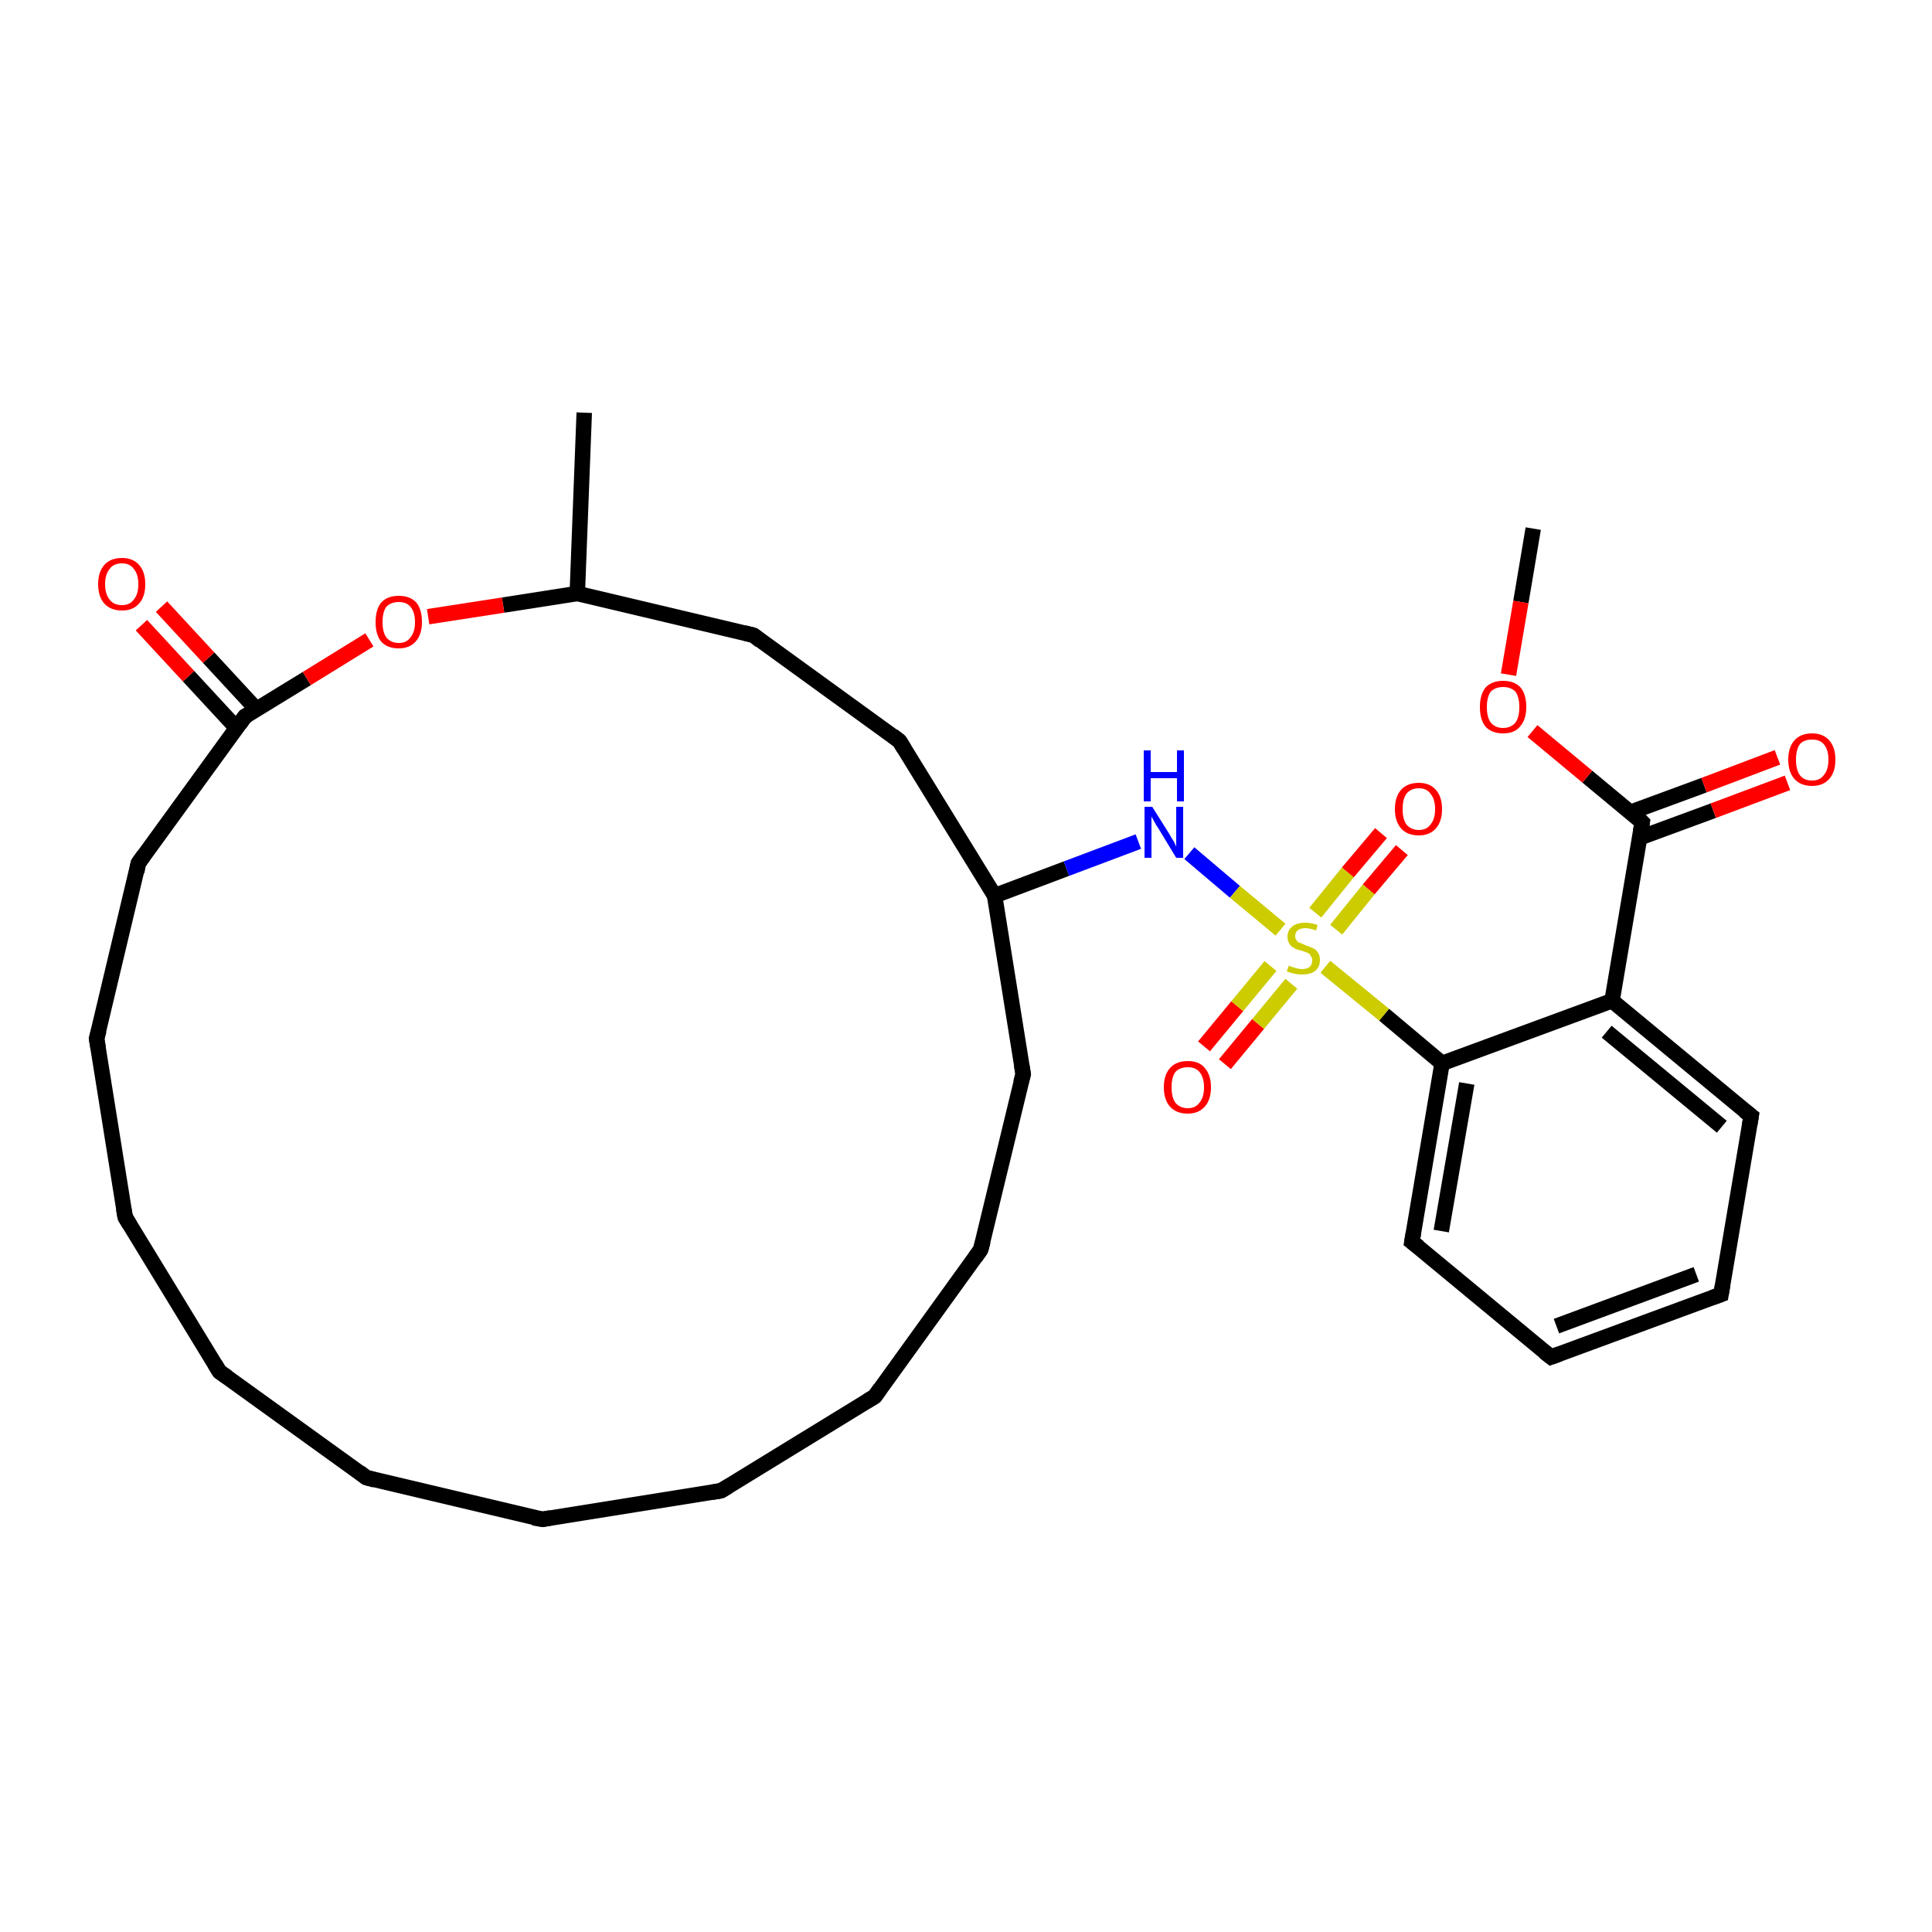 <?xml version='1.0' encoding='iso-8859-1'?>
<svg version='1.1' baseProfile='full'
              xmlns='http://www.w3.org/2000/svg'
                      xmlns:rdkit='http://www.rdkit.org/xml'
                      xmlns:xlink='http://www.w3.org/1999/xlink'
                  xml:space='preserve'
width='250px' height='250px' viewBox='0 0 250 250'>
<!-- END OF HEADER -->
<rect style='opacity:1.0;fill:#FFFFFF;stroke:none' width='250.0' height='250.0' x='0.0' y='0.0'> </rect>
<path class='bond-0 atom-0 atom-18' d='M 75.6,53.4 L 74.7,76.8' style='fill:none;fill-rule:evenodd;stroke:#000000;stroke-width:2.0px;stroke-linecap:butt;stroke-linejoin:miter;stroke-opacity:1' />
<path class='bond-1 atom-1 atom-29' d='M 198.4,68.4 L 196.8,77.9' style='fill:none;fill-rule:evenodd;stroke:#000000;stroke-width:2.0px;stroke-linecap:butt;stroke-linejoin:miter;stroke-opacity:1' />
<path class='bond-1 atom-1 atom-29' d='M 196.8,77.9 L 195.2,87.3' style='fill:none;fill-rule:evenodd;stroke:#FF0000;stroke-width:2.0px;stroke-linecap:butt;stroke-linejoin:miter;stroke-opacity:1' />
<path class='bond-2 atom-2 atom-3' d='M 70.2,196.6 L 47.4,191.2' style='fill:none;fill-rule:evenodd;stroke:#000000;stroke-width:2.0px;stroke-linecap:butt;stroke-linejoin:miter;stroke-opacity:1' />
<path class='bond-3 atom-2 atom-4' d='M 70.2,196.6 L 93.3,192.9' style='fill:none;fill-rule:evenodd;stroke:#000000;stroke-width:2.0px;stroke-linecap:butt;stroke-linejoin:miter;stroke-opacity:1' />
<path class='bond-4 atom-3 atom-5' d='M 47.4,191.2 L 28.4,177.5' style='fill:none;fill-rule:evenodd;stroke:#000000;stroke-width:2.0px;stroke-linecap:butt;stroke-linejoin:miter;stroke-opacity:1' />
<path class='bond-5 atom-4 atom-6' d='M 93.3,192.9 L 113.2,180.7' style='fill:none;fill-rule:evenodd;stroke:#000000;stroke-width:2.0px;stroke-linecap:butt;stroke-linejoin:miter;stroke-opacity:1' />
<path class='bond-6 atom-5 atom-7' d='M 28.4,177.5 L 16.2,157.5' style='fill:none;fill-rule:evenodd;stroke:#000000;stroke-width:2.0px;stroke-linecap:butt;stroke-linejoin:miter;stroke-opacity:1' />
<path class='bond-7 atom-6 atom-8' d='M 113.2,180.7 L 126.9,161.7' style='fill:none;fill-rule:evenodd;stroke:#000000;stroke-width:2.0px;stroke-linecap:butt;stroke-linejoin:miter;stroke-opacity:1' />
<path class='bond-8 atom-7 atom-9' d='M 16.2,157.5 L 12.5,134.4' style='fill:none;fill-rule:evenodd;stroke:#000000;stroke-width:2.0px;stroke-linecap:butt;stroke-linejoin:miter;stroke-opacity:1' />
<path class='bond-9 atom-8 atom-12' d='M 126.9,161.7 L 132.4,139.0' style='fill:none;fill-rule:evenodd;stroke:#000000;stroke-width:2.0px;stroke-linecap:butt;stroke-linejoin:miter;stroke-opacity:1' />
<path class='bond-10 atom-9 atom-15' d='M 12.5,134.4 L 17.9,111.7' style='fill:none;fill-rule:evenodd;stroke:#000000;stroke-width:2.0px;stroke-linecap:butt;stroke-linejoin:miter;stroke-opacity:1' />
<path class='bond-11 atom-10 atom-11' d='M 222.7,167.5 L 200.7,175.6' style='fill:none;fill-rule:evenodd;stroke:#000000;stroke-width:2.0px;stroke-linecap:butt;stroke-linejoin:miter;stroke-opacity:1' />
<path class='bond-11 atom-10 atom-11' d='M 219.5,164.9 L 201.4,171.6' style='fill:none;fill-rule:evenodd;stroke:#000000;stroke-width:2.0px;stroke-linecap:butt;stroke-linejoin:miter;stroke-opacity:1' />
<path class='bond-12 atom-10 atom-13' d='M 222.7,167.5 L 226.6,144.4' style='fill:none;fill-rule:evenodd;stroke:#000000;stroke-width:2.0px;stroke-linecap:butt;stroke-linejoin:miter;stroke-opacity:1' />
<path class='bond-13 atom-11 atom-14' d='M 200.7,175.6 L 182.7,160.7' style='fill:none;fill-rule:evenodd;stroke:#000000;stroke-width:2.0px;stroke-linecap:butt;stroke-linejoin:miter;stroke-opacity:1' />
<path class='bond-14 atom-12 atom-19' d='M 132.4,139.0 L 128.7,115.9' style='fill:none;fill-rule:evenodd;stroke:#000000;stroke-width:2.0px;stroke-linecap:butt;stroke-linejoin:miter;stroke-opacity:1' />
<path class='bond-15 atom-13 atom-20' d='M 226.6,144.4 L 208.6,129.5' style='fill:none;fill-rule:evenodd;stroke:#000000;stroke-width:2.0px;stroke-linecap:butt;stroke-linejoin:miter;stroke-opacity:1' />
<path class='bond-15 atom-13 atom-20' d='M 222.8,145.8 L 207.9,133.5' style='fill:none;fill-rule:evenodd;stroke:#000000;stroke-width:2.0px;stroke-linecap:butt;stroke-linejoin:miter;stroke-opacity:1' />
<path class='bond-16 atom-14 atom-21' d='M 182.7,160.7 L 186.6,137.6' style='fill:none;fill-rule:evenodd;stroke:#000000;stroke-width:2.0px;stroke-linecap:butt;stroke-linejoin:miter;stroke-opacity:1' />
<path class='bond-16 atom-14 atom-21' d='M 186.5,159.3 L 189.8,140.2' style='fill:none;fill-rule:evenodd;stroke:#000000;stroke-width:2.0px;stroke-linecap:butt;stroke-linejoin:miter;stroke-opacity:1' />
<path class='bond-17 atom-15 atom-22' d='M 17.9,111.7 L 31.7,92.7' style='fill:none;fill-rule:evenodd;stroke:#000000;stroke-width:2.0px;stroke-linecap:butt;stroke-linejoin:miter;stroke-opacity:1' />
<path class='bond-18 atom-16 atom-17' d='M 97.5,82.2 L 116.4,95.9' style='fill:none;fill-rule:evenodd;stroke:#000000;stroke-width:2.0px;stroke-linecap:butt;stroke-linejoin:miter;stroke-opacity:1' />
<path class='bond-19 atom-16 atom-18' d='M 97.5,82.2 L 74.7,76.8' style='fill:none;fill-rule:evenodd;stroke:#000000;stroke-width:2.0px;stroke-linecap:butt;stroke-linejoin:miter;stroke-opacity:1' />
<path class='bond-20 atom-17 atom-19' d='M 116.4,95.9 L 128.7,115.9' style='fill:none;fill-rule:evenodd;stroke:#000000;stroke-width:2.0px;stroke-linecap:butt;stroke-linejoin:miter;stroke-opacity:1' />
<path class='bond-21 atom-18 atom-30' d='M 74.7,76.8 L 65.1,78.3' style='fill:none;fill-rule:evenodd;stroke:#000000;stroke-width:2.0px;stroke-linecap:butt;stroke-linejoin:miter;stroke-opacity:1' />
<path class='bond-21 atom-18 atom-30' d='M 65.1,78.3 L 55.4,79.8' style='fill:none;fill-rule:evenodd;stroke:#FF0000;stroke-width:2.0px;stroke-linecap:butt;stroke-linejoin:miter;stroke-opacity:1' />
<path class='bond-22 atom-19 atom-24' d='M 128.7,115.9 L 138.0,112.4' style='fill:none;fill-rule:evenodd;stroke:#000000;stroke-width:2.0px;stroke-linecap:butt;stroke-linejoin:miter;stroke-opacity:1' />
<path class='bond-22 atom-19 atom-24' d='M 138.0,112.4 L 147.3,108.9' style='fill:none;fill-rule:evenodd;stroke:#0000FF;stroke-width:2.0px;stroke-linecap:butt;stroke-linejoin:miter;stroke-opacity:1' />
<path class='bond-23 atom-20 atom-21' d='M 208.6,129.5 L 186.6,137.6' style='fill:none;fill-rule:evenodd;stroke:#000000;stroke-width:2.0px;stroke-linecap:butt;stroke-linejoin:miter;stroke-opacity:1' />
<path class='bond-24 atom-20 atom-23' d='M 208.6,129.5 L 212.5,106.4' style='fill:none;fill-rule:evenodd;stroke:#000000;stroke-width:2.0px;stroke-linecap:butt;stroke-linejoin:miter;stroke-opacity:1' />
<path class='bond-25 atom-21 atom-31' d='M 186.6,137.6 L 179.1,131.3' style='fill:none;fill-rule:evenodd;stroke:#000000;stroke-width:2.0px;stroke-linecap:butt;stroke-linejoin:miter;stroke-opacity:1' />
<path class='bond-25 atom-21 atom-31' d='M 179.1,131.3 L 171.5,125.1' style='fill:none;fill-rule:evenodd;stroke:#CCCC00;stroke-width:2.0px;stroke-linecap:butt;stroke-linejoin:miter;stroke-opacity:1' />
<path class='bond-26 atom-22 atom-25' d='M 33.2,91.8 L 27.0,85.1' style='fill:none;fill-rule:evenodd;stroke:#000000;stroke-width:2.0px;stroke-linecap:butt;stroke-linejoin:miter;stroke-opacity:1' />
<path class='bond-26 atom-22 atom-25' d='M 27.0,85.1 L 20.9,78.5' style='fill:none;fill-rule:evenodd;stroke:#FF0000;stroke-width:2.0px;stroke-linecap:butt;stroke-linejoin:miter;stroke-opacity:1' />
<path class='bond-26 atom-22 atom-25' d='M 30.6,94.2 L 24.4,87.5' style='fill:none;fill-rule:evenodd;stroke:#000000;stroke-width:2.0px;stroke-linecap:butt;stroke-linejoin:miter;stroke-opacity:1' />
<path class='bond-26 atom-22 atom-25' d='M 24.4,87.5 L 18.3,80.9' style='fill:none;fill-rule:evenodd;stroke:#FF0000;stroke-width:2.0px;stroke-linecap:butt;stroke-linejoin:miter;stroke-opacity:1' />
<path class='bond-27 atom-22 atom-30' d='M 31.7,92.7 L 39.7,87.8' style='fill:none;fill-rule:evenodd;stroke:#000000;stroke-width:2.0px;stroke-linecap:butt;stroke-linejoin:miter;stroke-opacity:1' />
<path class='bond-27 atom-22 atom-30' d='M 39.7,87.8 L 47.8,82.8' style='fill:none;fill-rule:evenodd;stroke:#FF0000;stroke-width:2.0px;stroke-linecap:butt;stroke-linejoin:miter;stroke-opacity:1' />
<path class='bond-28 atom-23 atom-26' d='M 212.2,108.4 L 221.7,104.9' style='fill:none;fill-rule:evenodd;stroke:#000000;stroke-width:2.0px;stroke-linecap:butt;stroke-linejoin:miter;stroke-opacity:1' />
<path class='bond-28 atom-23 atom-26' d='M 221.7,104.9 L 231.3,101.3' style='fill:none;fill-rule:evenodd;stroke:#FF0000;stroke-width:2.0px;stroke-linecap:butt;stroke-linejoin:miter;stroke-opacity:1' />
<path class='bond-28 atom-23 atom-26' d='M 211.0,105.1 L 220.5,101.6' style='fill:none;fill-rule:evenodd;stroke:#000000;stroke-width:2.0px;stroke-linecap:butt;stroke-linejoin:miter;stroke-opacity:1' />
<path class='bond-28 atom-23 atom-26' d='M 220.5,101.6 L 230.0,98.0' style='fill:none;fill-rule:evenodd;stroke:#FF0000;stroke-width:2.0px;stroke-linecap:butt;stroke-linejoin:miter;stroke-opacity:1' />
<path class='bond-29 atom-23 atom-29' d='M 212.5,106.4 L 205.4,100.5' style='fill:none;fill-rule:evenodd;stroke:#000000;stroke-width:2.0px;stroke-linecap:butt;stroke-linejoin:miter;stroke-opacity:1' />
<path class='bond-29 atom-23 atom-29' d='M 205.4,100.5 L 198.3,94.6' style='fill:none;fill-rule:evenodd;stroke:#FF0000;stroke-width:2.0px;stroke-linecap:butt;stroke-linejoin:miter;stroke-opacity:1' />
<path class='bond-30 atom-24 atom-31' d='M 153.9,110.4 L 159.8,115.4' style='fill:none;fill-rule:evenodd;stroke:#0000FF;stroke-width:2.0px;stroke-linecap:butt;stroke-linejoin:miter;stroke-opacity:1' />
<path class='bond-30 atom-24 atom-31' d='M 159.8,115.4 L 165.7,120.3' style='fill:none;fill-rule:evenodd;stroke:#CCCC00;stroke-width:2.0px;stroke-linecap:butt;stroke-linejoin:miter;stroke-opacity:1' />
<path class='bond-31 atom-27 atom-31' d='M 155.8,135.4 L 160.1,130.2' style='fill:none;fill-rule:evenodd;stroke:#FF0000;stroke-width:2.0px;stroke-linecap:butt;stroke-linejoin:miter;stroke-opacity:1' />
<path class='bond-31 atom-27 atom-31' d='M 160.1,130.2 L 164.4,125.0' style='fill:none;fill-rule:evenodd;stroke:#CCCC00;stroke-width:2.0px;stroke-linecap:butt;stroke-linejoin:miter;stroke-opacity:1' />
<path class='bond-31 atom-27 atom-31' d='M 158.5,137.7 L 162.8,132.5' style='fill:none;fill-rule:evenodd;stroke:#FF0000;stroke-width:2.0px;stroke-linecap:butt;stroke-linejoin:miter;stroke-opacity:1' />
<path class='bond-31 atom-27 atom-31' d='M 162.8,132.5 L 167.1,127.3' style='fill:none;fill-rule:evenodd;stroke:#CCCC00;stroke-width:2.0px;stroke-linecap:butt;stroke-linejoin:miter;stroke-opacity:1' />
<path class='bond-32 atom-28 atom-31' d='M 181.4,110.0 L 177.1,115.1' style='fill:none;fill-rule:evenodd;stroke:#FF0000;stroke-width:2.0px;stroke-linecap:butt;stroke-linejoin:miter;stroke-opacity:1' />
<path class='bond-32 atom-28 atom-31' d='M 177.1,115.1 L 172.9,120.3' style='fill:none;fill-rule:evenodd;stroke:#CCCC00;stroke-width:2.0px;stroke-linecap:butt;stroke-linejoin:miter;stroke-opacity:1' />
<path class='bond-32 atom-28 atom-31' d='M 178.7,107.8 L 174.4,112.9' style='fill:none;fill-rule:evenodd;stroke:#FF0000;stroke-width:2.0px;stroke-linecap:butt;stroke-linejoin:miter;stroke-opacity:1' />
<path class='bond-32 atom-28 atom-31' d='M 174.4,112.9 L 170.2,118.1' style='fill:none;fill-rule:evenodd;stroke:#CCCC00;stroke-width:2.0px;stroke-linecap:butt;stroke-linejoin:miter;stroke-opacity:1' />
<path d='M 69.0,196.4 L 70.2,196.6 L 71.3,196.4' style='fill:none;stroke:#000000;stroke-width:2.0px;stroke-linecap:butt;stroke-linejoin:miter;stroke-opacity:1;' />
<path d='M 48.5,191.5 L 47.4,191.2 L 46.5,190.5' style='fill:none;stroke:#000000;stroke-width:2.0px;stroke-linecap:butt;stroke-linejoin:miter;stroke-opacity:1;' />
<path d='M 92.1,193.1 L 93.3,192.9 L 94.3,192.3' style='fill:none;stroke:#000000;stroke-width:2.0px;stroke-linecap:butt;stroke-linejoin:miter;stroke-opacity:1;' />
<path d='M 29.4,178.2 L 28.4,177.5 L 27.8,176.5' style='fill:none;stroke:#000000;stroke-width:2.0px;stroke-linecap:butt;stroke-linejoin:miter;stroke-opacity:1;' />
<path d='M 112.2,181.3 L 113.2,180.7 L 113.9,179.7' style='fill:none;stroke:#000000;stroke-width:2.0px;stroke-linecap:butt;stroke-linejoin:miter;stroke-opacity:1;' />
<path d='M 16.8,158.5 L 16.2,157.5 L 16.0,156.4' style='fill:none;stroke:#000000;stroke-width:2.0px;stroke-linecap:butt;stroke-linejoin:miter;stroke-opacity:1;' />
<path d='M 126.2,162.7 L 126.9,161.7 L 127.2,160.6' style='fill:none;stroke:#000000;stroke-width:2.0px;stroke-linecap:butt;stroke-linejoin:miter;stroke-opacity:1;' />
<path d='M 12.7,135.6 L 12.5,134.4 L 12.8,133.3' style='fill:none;stroke:#000000;stroke-width:2.0px;stroke-linecap:butt;stroke-linejoin:miter;stroke-opacity:1;' />
<path d='M 221.6,167.9 L 222.7,167.5 L 222.9,166.3' style='fill:none;stroke:#000000;stroke-width:2.0px;stroke-linecap:butt;stroke-linejoin:miter;stroke-opacity:1;' />
<path d='M 201.8,175.2 L 200.7,175.6 L 199.8,174.9' style='fill:none;stroke:#000000;stroke-width:2.0px;stroke-linecap:butt;stroke-linejoin:miter;stroke-opacity:1;' />
<path d='M 132.1,140.1 L 132.4,139.0 L 132.2,137.8' style='fill:none;stroke:#000000;stroke-width:2.0px;stroke-linecap:butt;stroke-linejoin:miter;stroke-opacity:1;' />
<path d='M 226.4,145.6 L 226.6,144.4 L 225.7,143.7' style='fill:none;stroke:#000000;stroke-width:2.0px;stroke-linecap:butt;stroke-linejoin:miter;stroke-opacity:1;' />
<path d='M 183.6,161.4 L 182.7,160.7 L 182.9,159.5' style='fill:none;stroke:#000000;stroke-width:2.0px;stroke-linecap:butt;stroke-linejoin:miter;stroke-opacity:1;' />
<path d='M 17.7,112.8 L 17.9,111.7 L 18.6,110.7' style='fill:none;stroke:#000000;stroke-width:2.0px;stroke-linecap:butt;stroke-linejoin:miter;stroke-opacity:1;' />
<path d='M 98.4,82.9 L 97.5,82.2 L 96.3,81.9' style='fill:none;stroke:#000000;stroke-width:2.0px;stroke-linecap:butt;stroke-linejoin:miter;stroke-opacity:1;' />
<path d='M 115.5,95.2 L 116.4,95.9 L 117.0,96.9' style='fill:none;stroke:#000000;stroke-width:2.0px;stroke-linecap:butt;stroke-linejoin:miter;stroke-opacity:1;' />
<path d='M 31.0,93.7 L 31.7,92.7 L 32.1,92.5' style='fill:none;stroke:#000000;stroke-width:2.0px;stroke-linecap:butt;stroke-linejoin:miter;stroke-opacity:1;' />
<path d='M 212.3,107.6 L 212.5,106.4 L 212.2,106.1' style='fill:none;stroke:#000000;stroke-width:2.0px;stroke-linecap:butt;stroke-linejoin:miter;stroke-opacity:1;' />
<path class='atom-24' d='M 149.1 104.4
L 151.3 107.9
Q 151.5 108.3, 151.9 108.9
Q 152.2 109.5, 152.2 109.6
L 152.2 104.4
L 153.1 104.4
L 153.1 111.0
L 152.2 111.0
L 149.9 107.2
Q 149.6 106.8, 149.3 106.2
Q 149.0 105.7, 149.0 105.6
L 149.0 111.0
L 148.1 111.0
L 148.1 104.4
L 149.1 104.4
' fill='#0000FF'/>
<path class='atom-24' d='M 148.0 97.1
L 148.9 97.1
L 148.9 99.9
L 152.3 99.9
L 152.3 97.1
L 153.2 97.1
L 153.2 103.7
L 152.3 103.7
L 152.3 100.7
L 148.9 100.7
L 148.9 103.7
L 148.0 103.7
L 148.0 97.1
' fill='#0000FF'/>
<path class='atom-25' d='M 12.7 75.6
Q 12.7 74.0, 13.5 73.1
Q 14.3 72.2, 15.8 72.2
Q 17.2 72.2, 18.0 73.1
Q 18.8 74.0, 18.8 75.6
Q 18.8 77.2, 18.0 78.1
Q 17.2 79.0, 15.8 79.0
Q 14.3 79.0, 13.5 78.1
Q 12.7 77.2, 12.7 75.6
M 15.8 78.3
Q 16.8 78.3, 17.3 77.6
Q 17.9 76.9, 17.9 75.6
Q 17.9 74.3, 17.3 73.6
Q 16.8 72.9, 15.8 72.9
Q 14.7 72.9, 14.2 73.6
Q 13.6 74.3, 13.6 75.6
Q 13.6 76.9, 14.2 77.6
Q 14.7 78.3, 15.8 78.3
' fill='#FF0000'/>
<path class='atom-26' d='M 231.4 98.3
Q 231.4 96.7, 232.2 95.8
Q 233.0 94.9, 234.5 94.9
Q 235.9 94.9, 236.7 95.8
Q 237.5 96.7, 237.5 98.3
Q 237.5 99.9, 236.7 100.8
Q 235.9 101.7, 234.5 101.7
Q 233.0 101.7, 232.2 100.8
Q 231.4 99.9, 231.4 98.3
M 234.5 101.0
Q 235.5 101.0, 236.0 100.3
Q 236.6 99.6, 236.6 98.3
Q 236.6 97.0, 236.0 96.3
Q 235.5 95.7, 234.5 95.7
Q 233.4 95.7, 232.9 96.3
Q 232.4 97.0, 232.4 98.3
Q 232.4 99.6, 232.9 100.3
Q 233.4 101.0, 234.5 101.0
' fill='#FF0000'/>
<path class='atom-27' d='M 150.6 140.7
Q 150.6 139.1, 151.4 138.2
Q 152.2 137.3, 153.7 137.3
Q 155.2 137.3, 155.9 138.2
Q 156.7 139.1, 156.7 140.7
Q 156.7 142.3, 155.9 143.2
Q 155.1 144.1, 153.7 144.1
Q 152.2 144.1, 151.4 143.2
Q 150.6 142.3, 150.6 140.7
M 153.7 143.4
Q 154.7 143.4, 155.2 142.7
Q 155.8 142.0, 155.8 140.7
Q 155.8 139.4, 155.2 138.7
Q 154.7 138.1, 153.7 138.1
Q 152.7 138.1, 152.1 138.7
Q 151.6 139.4, 151.6 140.7
Q 151.6 142.0, 152.1 142.7
Q 152.7 143.4, 153.7 143.4
' fill='#FF0000'/>
<path class='atom-28' d='M 180.5 104.7
Q 180.5 103.1, 181.3 102.2
Q 182.1 101.3, 183.6 101.3
Q 185.0 101.3, 185.8 102.2
Q 186.6 103.1, 186.6 104.7
Q 186.6 106.3, 185.8 107.2
Q 185.0 108.1, 183.6 108.1
Q 182.1 108.1, 181.3 107.2
Q 180.5 106.3, 180.5 104.7
M 183.6 107.4
Q 184.6 107.4, 185.1 106.7
Q 185.7 106.0, 185.7 104.7
Q 185.7 103.4, 185.1 102.7
Q 184.6 102.0, 183.6 102.0
Q 182.6 102.0, 182.0 102.7
Q 181.5 103.4, 181.5 104.7
Q 181.5 106.0, 182.0 106.7
Q 182.6 107.4, 183.6 107.4
' fill='#FF0000'/>
<path class='atom-29' d='M 191.5 91.5
Q 191.5 89.9, 192.2 89.0
Q 193.0 88.1, 194.5 88.1
Q 196.0 88.1, 196.8 89.0
Q 197.5 89.9, 197.5 91.5
Q 197.5 93.1, 196.7 94.0
Q 196.0 94.9, 194.5 94.9
Q 193.0 94.9, 192.2 94.0
Q 191.5 93.1, 191.5 91.5
M 194.5 94.2
Q 195.5 94.2, 196.1 93.5
Q 196.6 92.8, 196.6 91.5
Q 196.6 90.2, 196.1 89.5
Q 195.5 88.9, 194.5 88.9
Q 193.5 88.9, 192.9 89.5
Q 192.4 90.2, 192.4 91.5
Q 192.4 92.8, 192.9 93.5
Q 193.5 94.2, 194.5 94.2
' fill='#FF0000'/>
<path class='atom-30' d='M 48.6 80.5
Q 48.6 78.9, 49.3 78.0
Q 50.1 77.1, 51.6 77.1
Q 53.1 77.1, 53.9 78.0
Q 54.6 78.9, 54.6 80.5
Q 54.6 82.1, 53.8 83.0
Q 53.0 83.9, 51.6 83.9
Q 50.1 83.9, 49.3 83.0
Q 48.6 82.1, 48.6 80.5
M 51.6 83.2
Q 52.6 83.2, 53.1 82.5
Q 53.7 81.8, 53.7 80.5
Q 53.7 79.2, 53.1 78.5
Q 52.6 77.9, 51.6 77.9
Q 50.6 77.9, 50.0 78.5
Q 49.5 79.2, 49.5 80.5
Q 49.5 81.8, 50.0 82.5
Q 50.6 83.2, 51.6 83.2
' fill='#FF0000'/>
<path class='atom-31' d='M 166.8 124.9
Q 166.8 125.0, 167.1 125.1
Q 167.4 125.2, 167.8 125.3
Q 168.1 125.4, 168.5 125.4
Q 169.1 125.4, 169.5 125.1
Q 169.8 124.8, 169.8 124.2
Q 169.8 123.9, 169.6 123.7
Q 169.5 123.4, 169.2 123.3
Q 168.9 123.2, 168.4 123.0
Q 167.8 122.9, 167.5 122.7
Q 167.1 122.5, 166.9 122.2
Q 166.6 121.8, 166.6 121.2
Q 166.6 120.4, 167.2 119.9
Q 167.8 119.4, 168.9 119.4
Q 169.7 119.4, 170.5 119.7
L 170.3 120.4
Q 169.5 120.1, 168.9 120.1
Q 168.3 120.1, 167.9 120.4
Q 167.6 120.7, 167.6 121.1
Q 167.6 121.5, 167.8 121.7
Q 167.9 121.9, 168.2 122.0
Q 168.5 122.1, 168.9 122.3
Q 169.5 122.5, 169.9 122.7
Q 170.2 122.8, 170.5 123.2
Q 170.8 123.6, 170.8 124.2
Q 170.8 125.2, 170.1 125.7
Q 169.5 126.1, 168.5 126.1
Q 167.9 126.1, 167.5 126.0
Q 167.0 125.9, 166.5 125.7
L 166.8 124.9
' fill='#CCCC00'/>
</svg>
